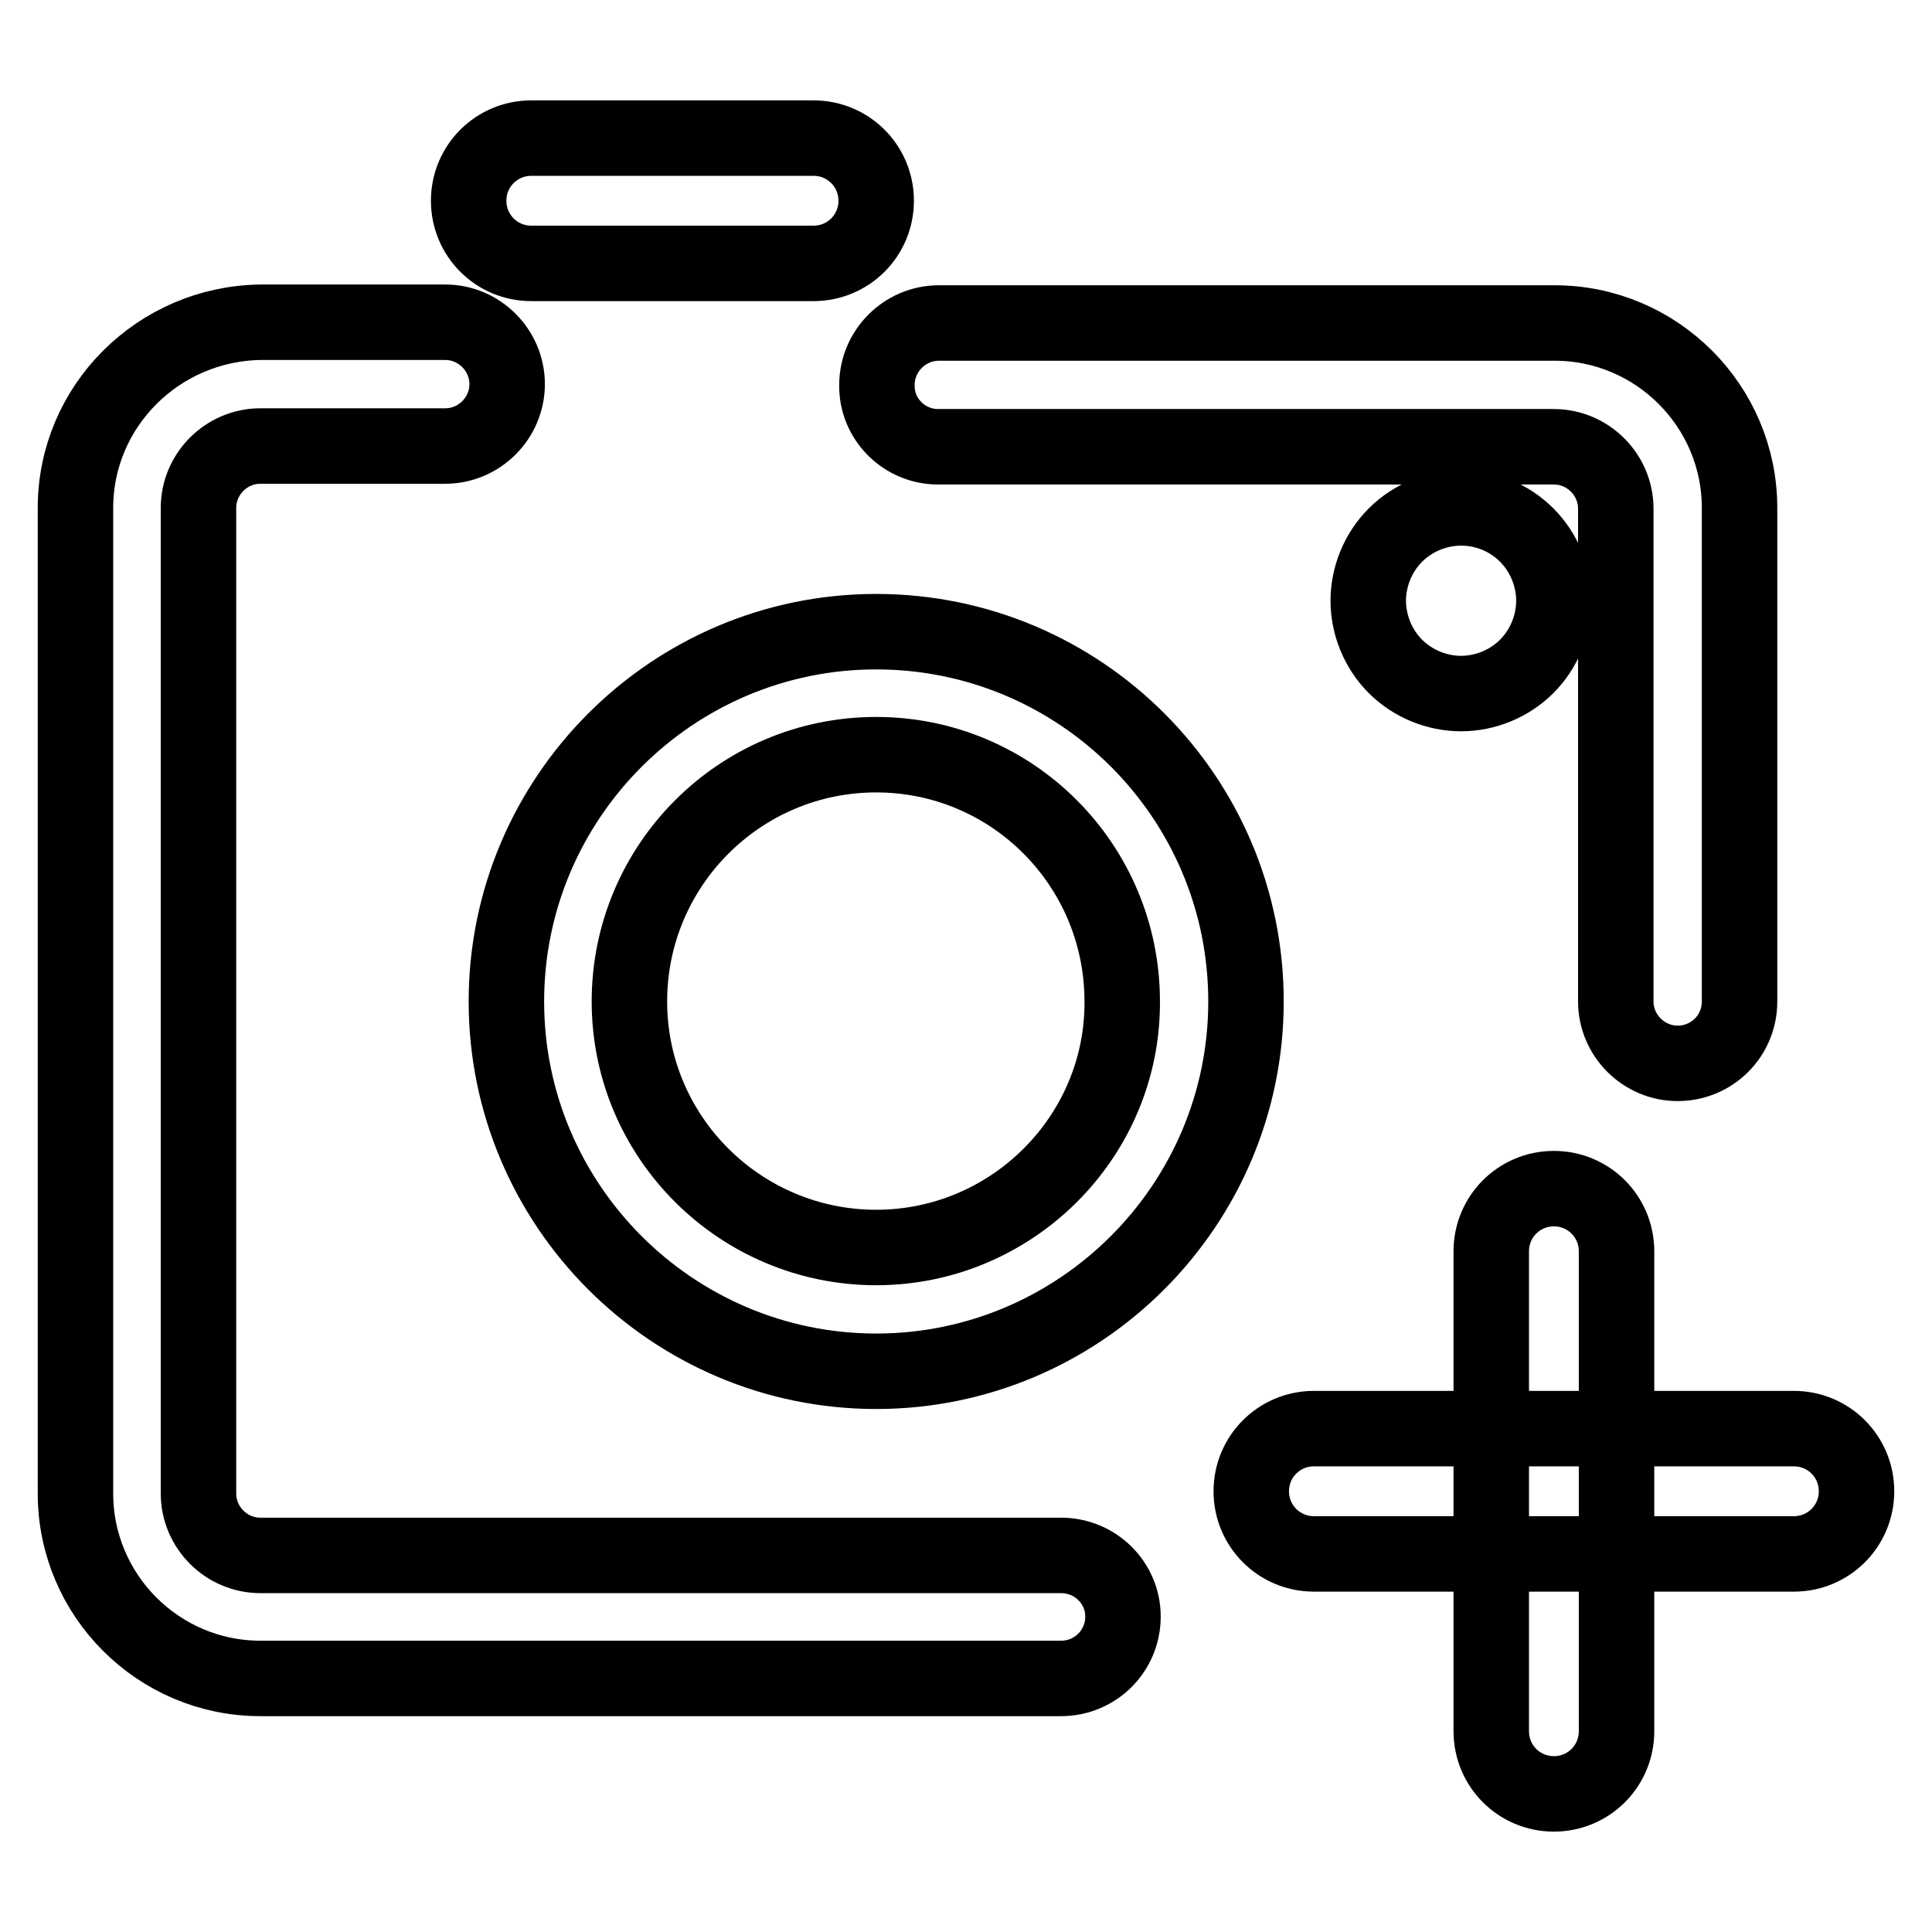<?xml version="1.0" encoding="utf-8"?>
<!-- Svg Vector Icons : http://www.onlinewebfonts.com/icon -->
<!DOCTYPE svg PUBLIC "-//W3C//DTD SVG 1.1//EN" "http://www.w3.org/Graphics/SVG/1.1/DTD/svg11.dtd">
<svg version="1.1" xmlns="http://www.w3.org/2000/svg" xmlns:xlink="http://www.w3.org/1999/xlink" x="0px" y="0px" viewBox="0 0 256 256" enable-background="new 0 0 256 256" xml:space="preserve">
<g> <path stroke-width="10" fill-opacity="0" stroke="#000000"  d="M116.1,83.7c-27,0-49,22-49,49c0,27,22,49,49,49s49-22,49-49C165.1,105.6,143.1,83.7,116.1,83.7z  M116.1,165.3c-18,0-32.7-14.6-32.7-32.6c0-18,14.6-32.7,32.7-32.7c18,0,32.6,14.6,32.6,32.7C148.8,150.6,134.1,165.3,116.1,165.3z  M140.6,206.1H34.5c-4.5,0-8.2-3.7-8.2-8.2V67.3c0-4.5,3.7-8.2,8.2-8.2H59c4.5,0,8.2-3.7,8.2-8.2c0-4.5-3.7-8.2-8.2-8.2H34.5 C21,42.9,10,53.8,10,67.3v130.6c0,13.5,11,24.5,24.5,24.5h106.1c4.5,0,8.2-3.6,8.2-8.2C148.8,209.7,145.1,206.1,140.6,206.1 L140.6,206.1z M124.3,59.2h81.6c4.5,0,8.2,3.7,8.2,8.2v65.3c0,4.5,3.7,8.2,8.2,8.2c4.5,0,8.2-3.6,8.2-8.2V67.3 c0-13.5-11-24.5-24.5-24.5h-81.6c-4.5,0-8.2,3.7-8.2,8.2C116.1,55.5,119.8,59.2,124.3,59.2L124.3,59.2z M202.3,70.9 c-2.3-2.3-5.4-3.6-8.7-3.6c-3.2,0-6.4,1.3-8.7,3.6c-2.3,2.3-3.6,5.5-3.6,8.7c0,3.2,1.3,6.4,3.6,8.7c2.3,2.3,5.5,3.6,8.7,3.6 c3.2,0,6.4-1.3,8.7-3.6c2.3-2.3,3.6-5.5,3.6-8.7C205.9,76.4,204.6,73.2,202.3,70.9z M116.1,26.6c0,4.6-3.7,8.3-8.3,8.3H70.4 c-4.6,0-8.3-3.7-8.3-8.3l0,0c0-4.6,3.7-8.3,8.3-8.3h37.4C112.4,18.3,116.1,22,116.1,26.6L116.1,26.6z M205.9,237.7 c-4.6,0-8.3-3.7-8.3-8.3v-63.6c0-4.6,3.7-8.3,8.3-8.3l0,0c4.6,0,8.3,3.7,8.3,8.3v63.6C214.2,234,210.5,237.7,205.9,237.7 L205.9,237.7z M165.8,197.6c0-4.6,3.7-8.3,8.3-8.3h63.6c4.6,0,8.3,3.7,8.3,8.3l0,0c0,4.6-3.7,8.3-8.3,8.3h-63.6 C169.5,205.9,165.8,202.2,165.8,197.6L165.8,197.6z"/></g>
</svg>